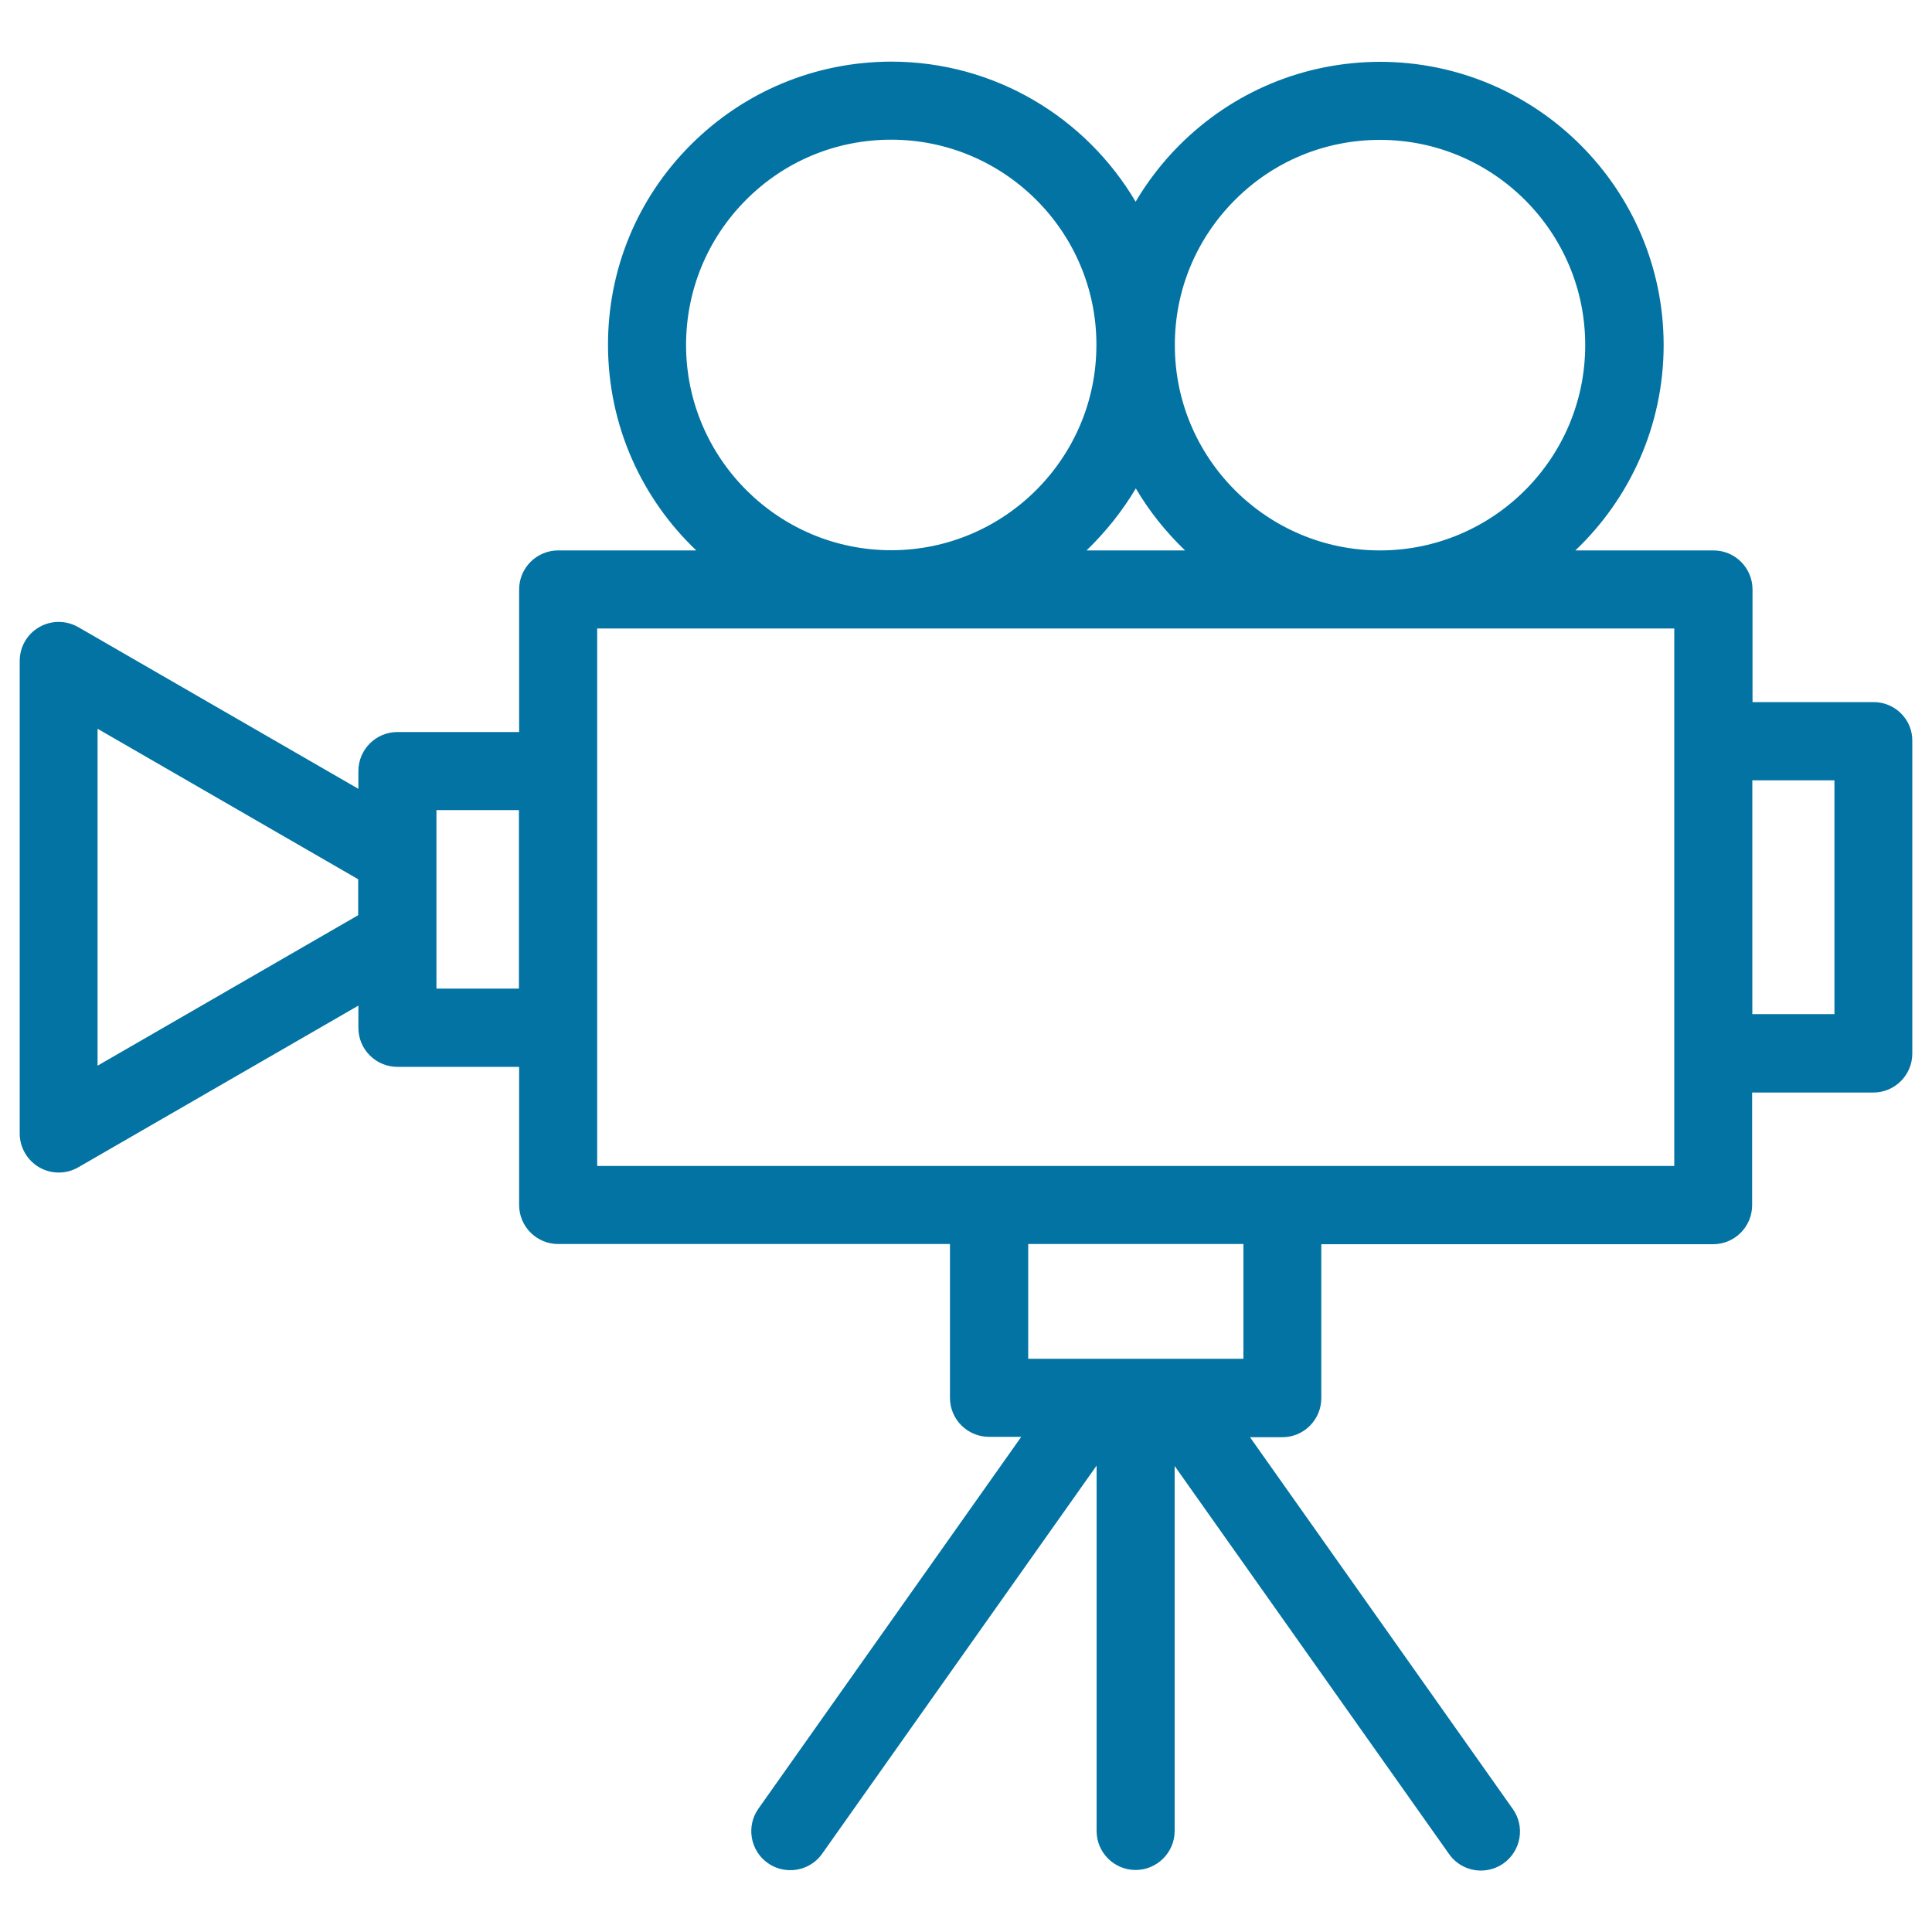 <svg xmlns="http://www.w3.org/2000/svg" viewBox="0 0 1000 1000" style="fill:#0273a2">
<title>Vintage Cinema Camera Looking Left SVG icon</title>
<g><g><path d="M969.8,363.4h-62.7v-58.3c0-11.2-9.1-20.2-20.2-20.2h-71.5c28.2-26.8,45.7-64.6,45.7-106.4c-0.1-80.8-65.9-146.5-146.9-146.5c-39.2,0.1-76,15.4-103.7,43.1c-8.9,8.9-16.5,18.8-22.7,29.3C562.2,61,515.1,31.9,461.2,31.9c-39.2,0.1-76,15.4-103.7,43.1c-27.7,27.7-42.9,64.6-42.8,103.8c0.1,41.7,17.6,79.4,45.7,106.1h-71.5c-11.2,0-20.2,9.1-20.2,20.2v73.8h-63c-11.2,0-20.2,9.1-20.2,20.2v9.2l-145-83.7c-6.3-3.6-14-3.6-20.2,0c-6.3,3.6-10.1,10.3-10.1,17.5v244.6c0,7.2,3.9,13.9,10.1,17.5c3.1,1.8,6.6,2.7,10.1,2.7s7-0.9,10.1-2.7l145-83.7V532c0,11.2,9.1,20.2,20.2,20.2h63v71.5c0,11.2,9.1,20.2,20.2,20.2h202.8v79.6c0,11.2,9.1,20.2,20.2,20.2h16.7l-136,192.4c-6.5,9.1-4.3,21.8,4.8,28.2c3.5,2.5,7.6,3.7,11.7,3.7c6.3,0,12.6-3,16.5-8.6l142-200.8v189.1c0,11.2,9.1,20.2,20.2,20.2s20.2-9.1,20.2-20.2V758.8l142,200.8c3.9,5.6,10.2,8.6,16.5,8.6c4,0,8.1-1.2,11.7-3.7c9.1-6.5,11.3-19.1,4.8-28.2l-136-192.4h16.7c11.2,0,20.2-9.1,20.2-20.2V644h202.8c11.2,0,20.2-9.1,20.2-20.2v-58.3h62.7c11.2,0,20.2-9.1,20.2-20.2V383.6C990,372.5,980.9,363.4,969.8,363.4z M639.1,103.6c20-20.1,46.7-31.2,75.2-31.2c58.5,0,106.2,47.6,106.2,106.1c0.1,58.6-47.5,106.3-106.1,106.4h-0.1c-58.5,0-106.2-47.6-106.2-106.1C608,150.4,619.1,123.7,639.1,103.6z M587.9,252.8c7,11.9,15.6,22.6,25.5,32.1h-51C572.2,275.4,580.9,264.6,587.9,252.8z M355.1,178.7c0-28.4,11-55.1,31-75.2c20-20.1,46.7-31.2,75.2-31.2c58.5,0,106.2,47.6,106.2,106.1c0.1,58.6-47.5,106.3-106.1,106.4h-0.1C402.8,284.8,355.2,237.2,355.1,178.7z M268.6,511.7h-42.7v-92.4h42.7L268.6,511.7L268.6,511.7z M185.4,473.7L50.5,551.6V377.2l134.9,77.9V473.7z M643.5,703.3H532.2v-59.4h111.4V703.3z M866.6,603.5H309.1V325.3h557.5V603.5z M949.5,524.9h-42.5v-121h42.5V524.9z"/></g></g>
</svg>